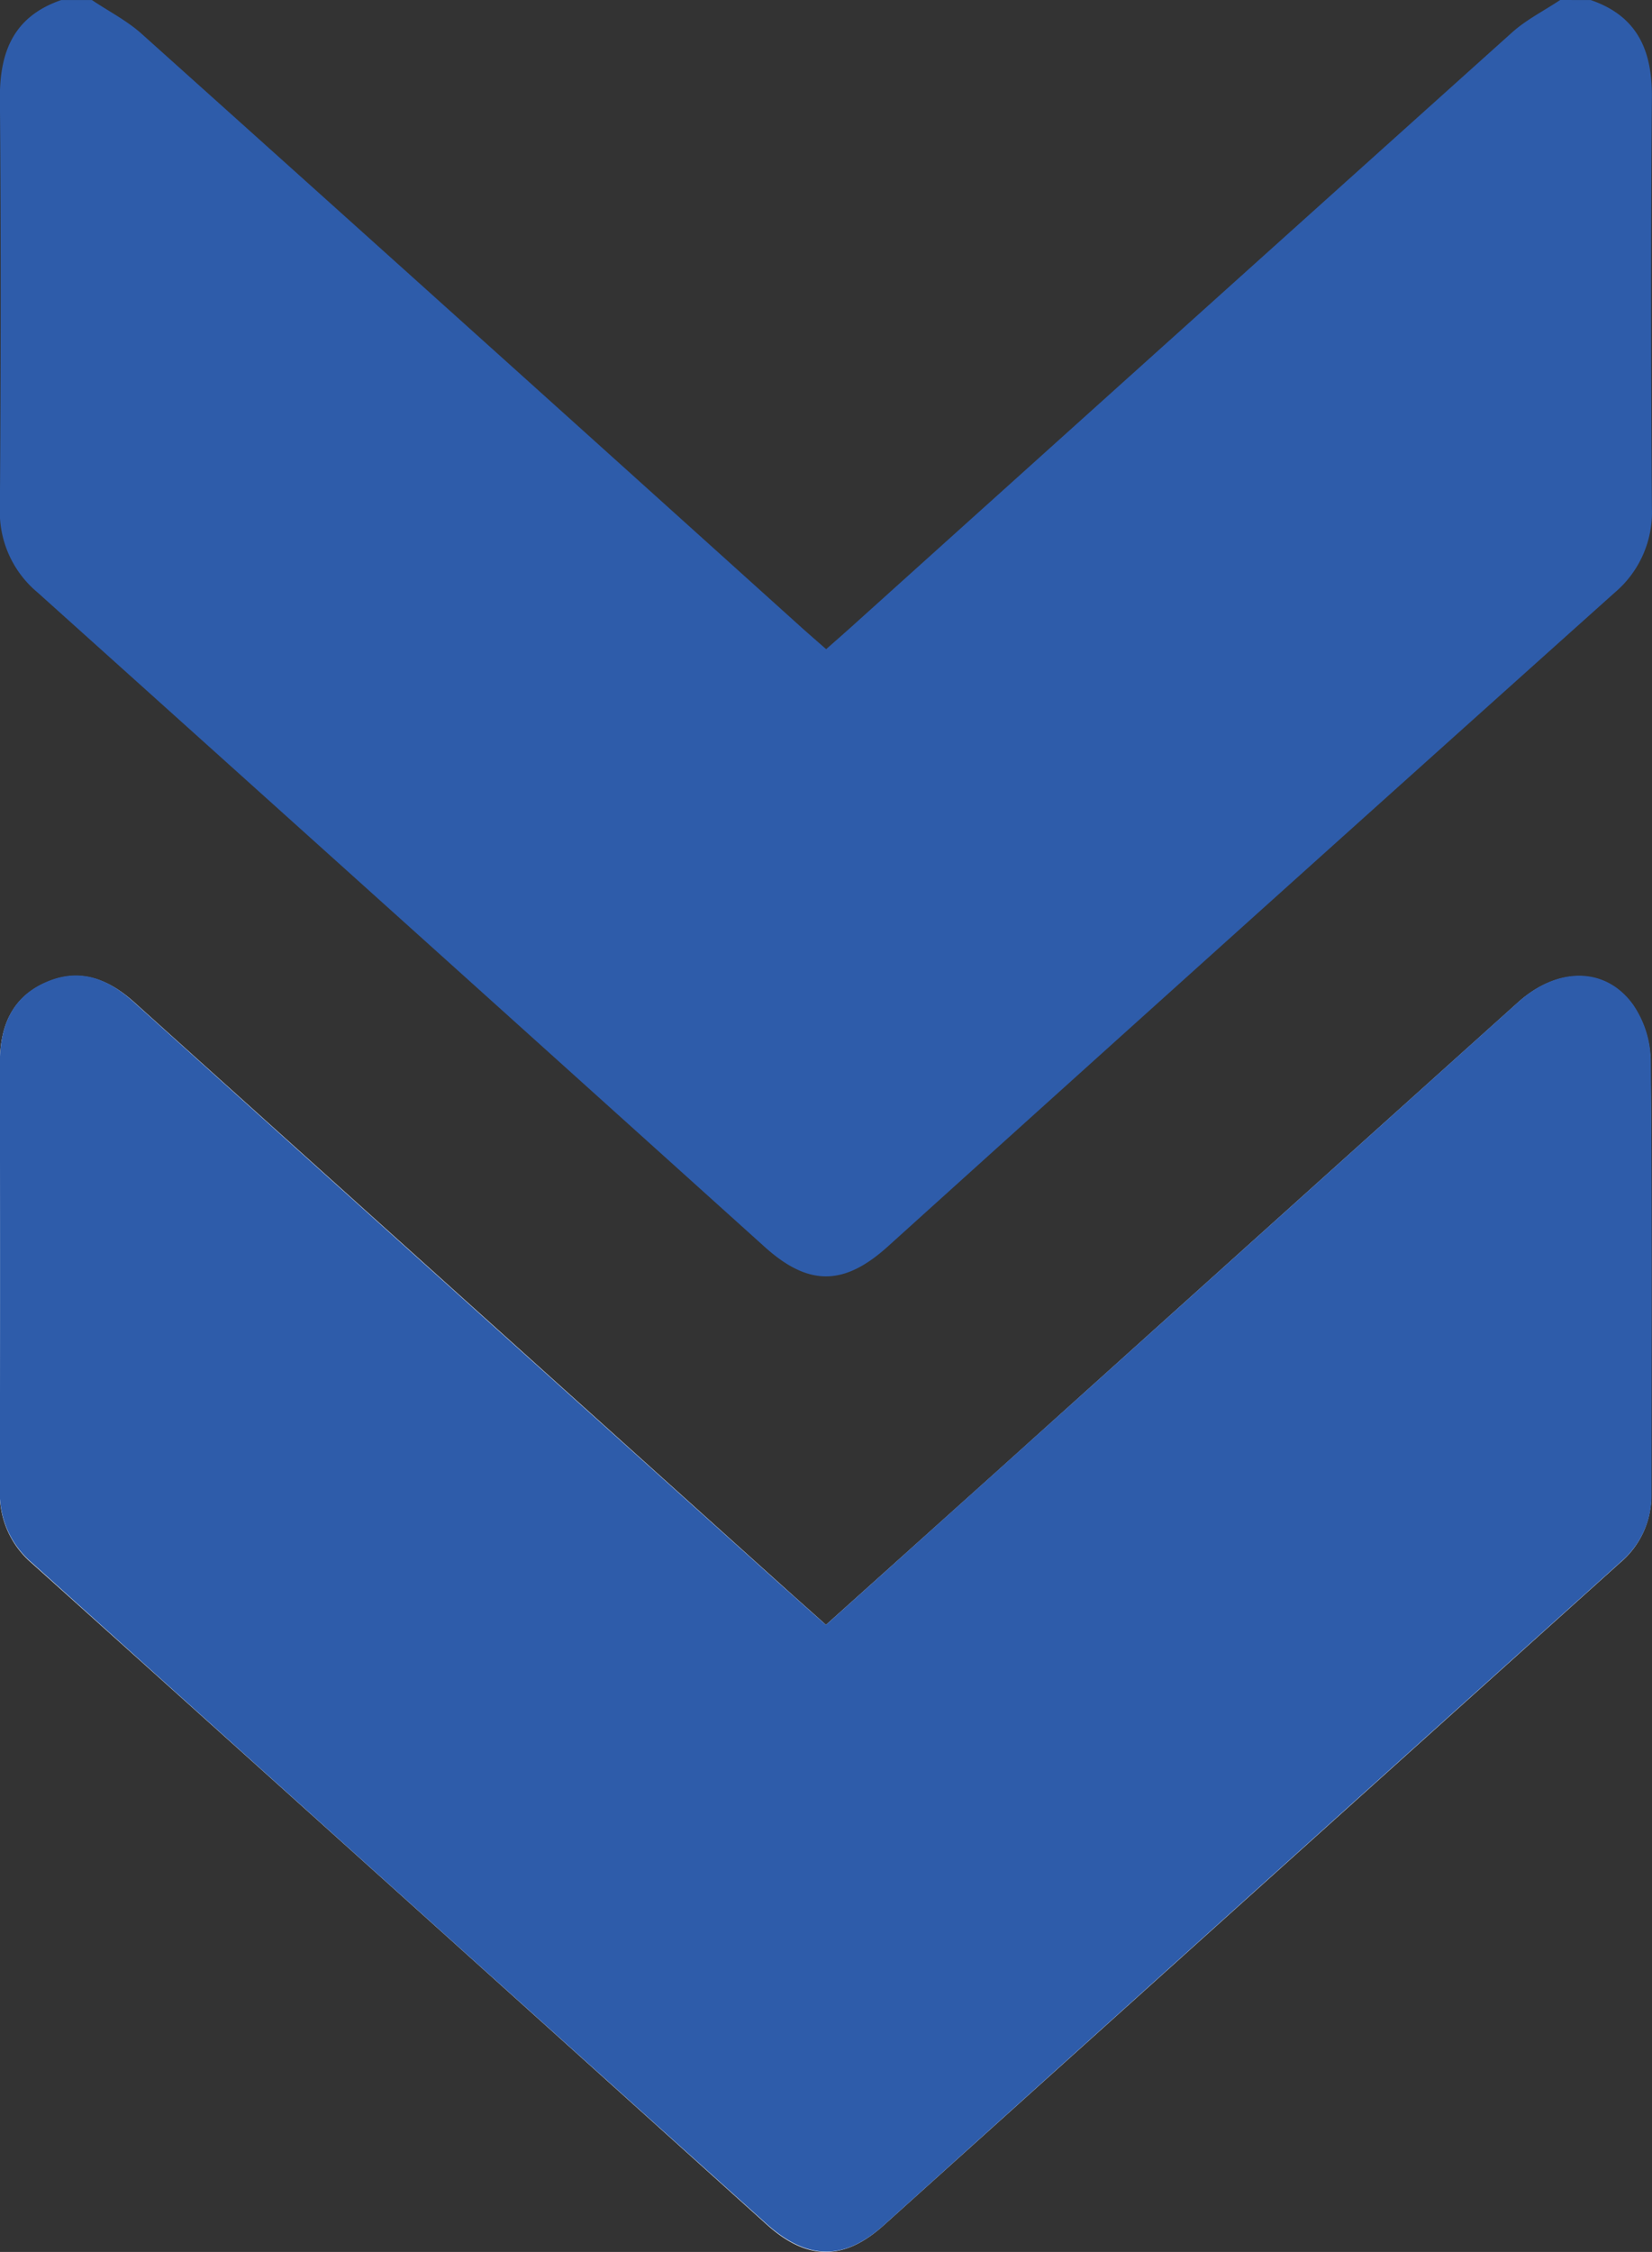 <?xml version="1.0"?>
<svg xmlns="http://www.w3.org/2000/svg" id="Layer_1" data-name="Layer 1" viewBox="0 0 281.31 383.36" width="281.31" height="383.36" x="0" y="0"><rect x="0" y="0" width="281.31" height="383.36" fill="#333333" stroke="none"/><defs><style>.cls-1{fill:#fff;}.cls-2{fill:#2e5caa;}</style></defs><path class="cls-1" d="M140.67,276.6c-2.6-2.33-4.84-4.31-7.06-6.31L22.94,170.66c-4.43-4-9.31-5.92-15-3.44C2,169.76,0,174.81,0,180.9v73a15.45,15.45,0,0,0,5.42,12.19Q68.06,322.36,130.6,378.7c6.84,6.15,13.12,6.21,19.89.12Q213.22,322.4,275.92,266a14.81,14.81,0,0,0,5.28-11.5c0-24.69.11-49.38-.13-74.08a17.25,17.25,0,0,0-3-9.32c-4.68-6.5-12.85-6.49-19.58-.44q-44.38,39.88-88.73,79.82Z" transform="translate(-0.02 0.01)"/><path class="cls-2" d="M270.9,0c7.89,2.71,10.47,8.51,10.41,16.49-.2,23.31-.16,46.63,0,70a17.9,17.9,0,0,1-6.37,14.42q-62,55.54-123.76,111.3c-7.49,6.75-13.53,6.75-21,0Q68.34,156.48,6.43,100.86A17.85,17.85,0,0,1,0,86.45C.17,63.13.21,39.81,0,16.5,0,8.5,2.56,2.72,10.44,0h5.24c2.85,1.92,6,3.52,8.51,5.79q56.22,50.43,112.29,101c1.36,1.22,2.74,2.41,4.22,3.71,1.51-1.33,2.72-2.39,3.92-3.46Q201,56.26,257.47,5.54c2.43-2.19,5.47-3.71,8.22-5.55Z" transform="translate(-0.02 0.01)"/><path class="cls-2" d="M140.67,276.6l29.14-26.2,88.73-79.82c6.73-6.05,14.9-6.06,19.58.44a17.25,17.25,0,0,1,3,9.32c.24,24.7.13,49.39.13,74.08a14.81,14.81,0,0,1-5.28,11.5q-62.75,56.4-125.43,112.86c-6.77,6.09-13,6-19.89-.12Q68,322.37,5.48,266.05A15.46,15.46,0,0,1,0,253.86q.06-36.48,0-73c0-6.09,2-11.14,7.85-13.68s10.59-.56,15,3.44q55.31,49.86,110.67,99.63C135.83,272.29,138,274.27,140.67,276.6Z" transform="translate(-0.02 0.01)"/></svg>
